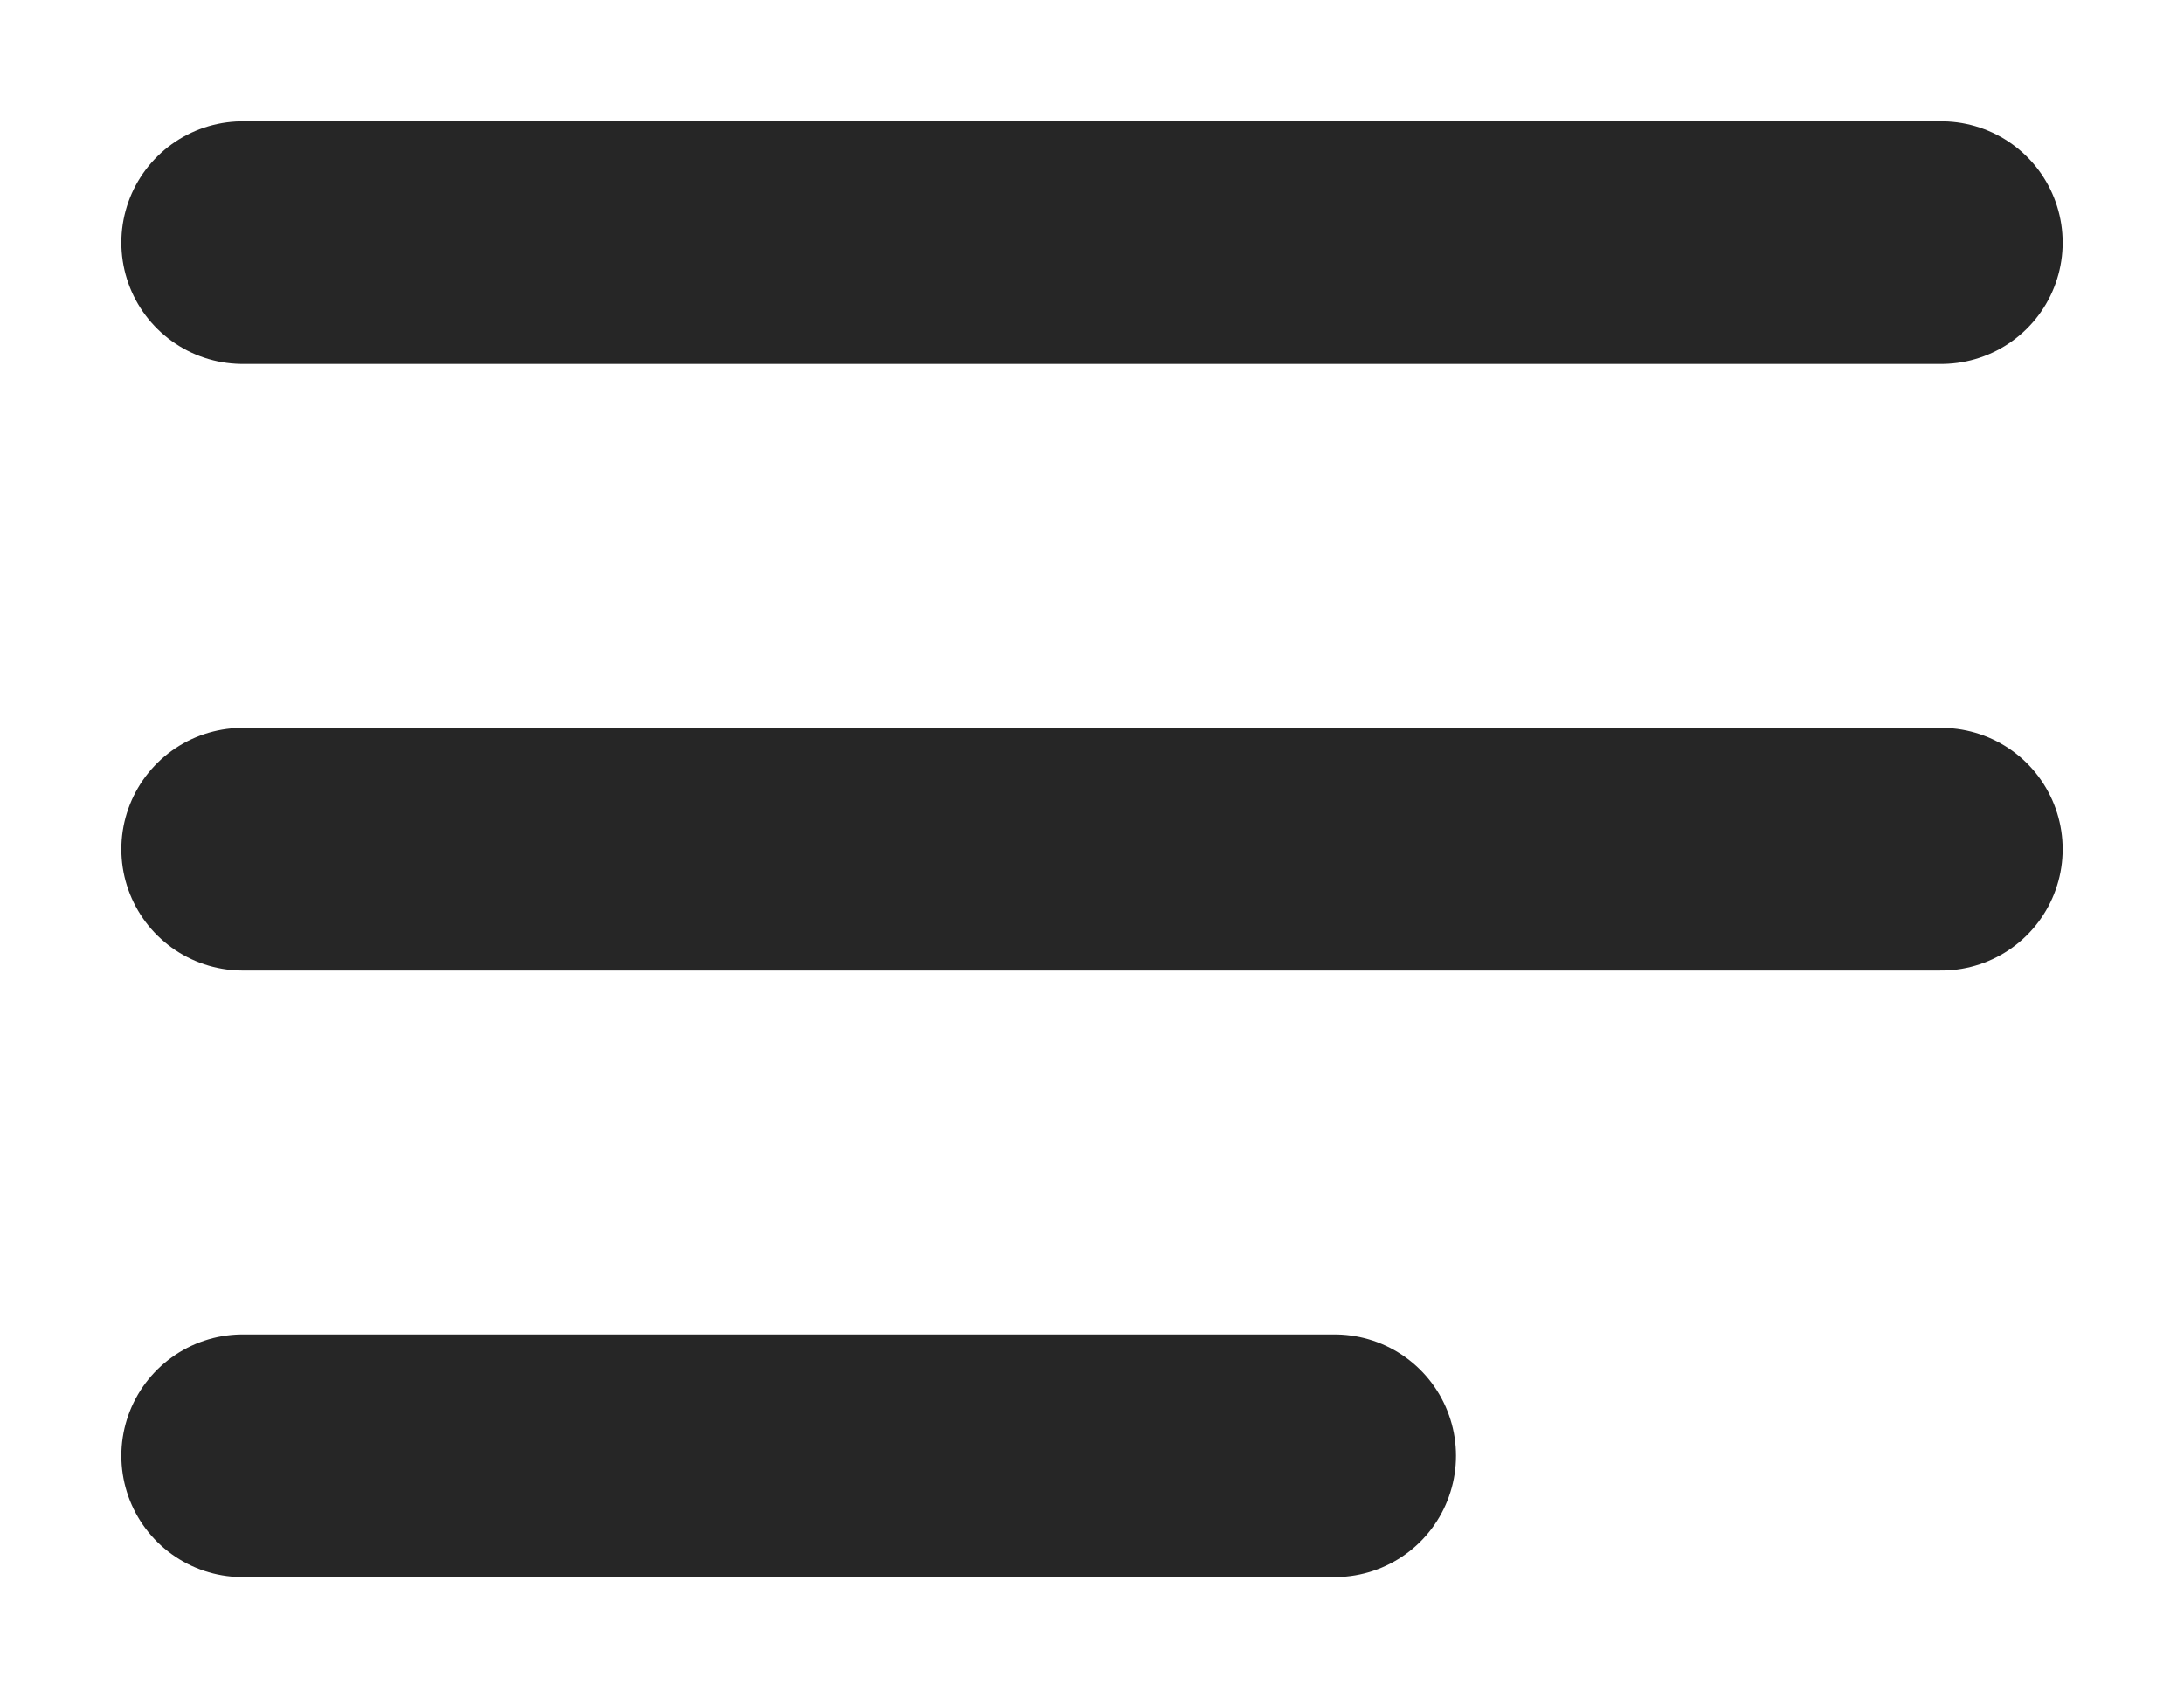 <svg viewBox="0 0 18 14" xmlns="http://www.w3.org/2000/svg" xmlns:xlink="http://www.w3.org/1999/xlink" width="18" height="14" fill="none" customFrame="#000000">
	<rect id="Frame 651" width="18" height="14" x="0" y="0" />
	<path id="3" d="M2 12L11 12" stroke="rgb(38.25,38.25,38.25)" stroke-linecap="round" stroke-width="2" />
	<path id="2" d="M2 7L16 7" stroke="rgb(38.25,38.25,38.25)" stroke-linecap="round" stroke-width="2" />
	<path id="1" d="M2 2L16 2" stroke="rgb(38.25,38.25,38.25)" stroke-linecap="round" stroke-width="2" />
</svg>
